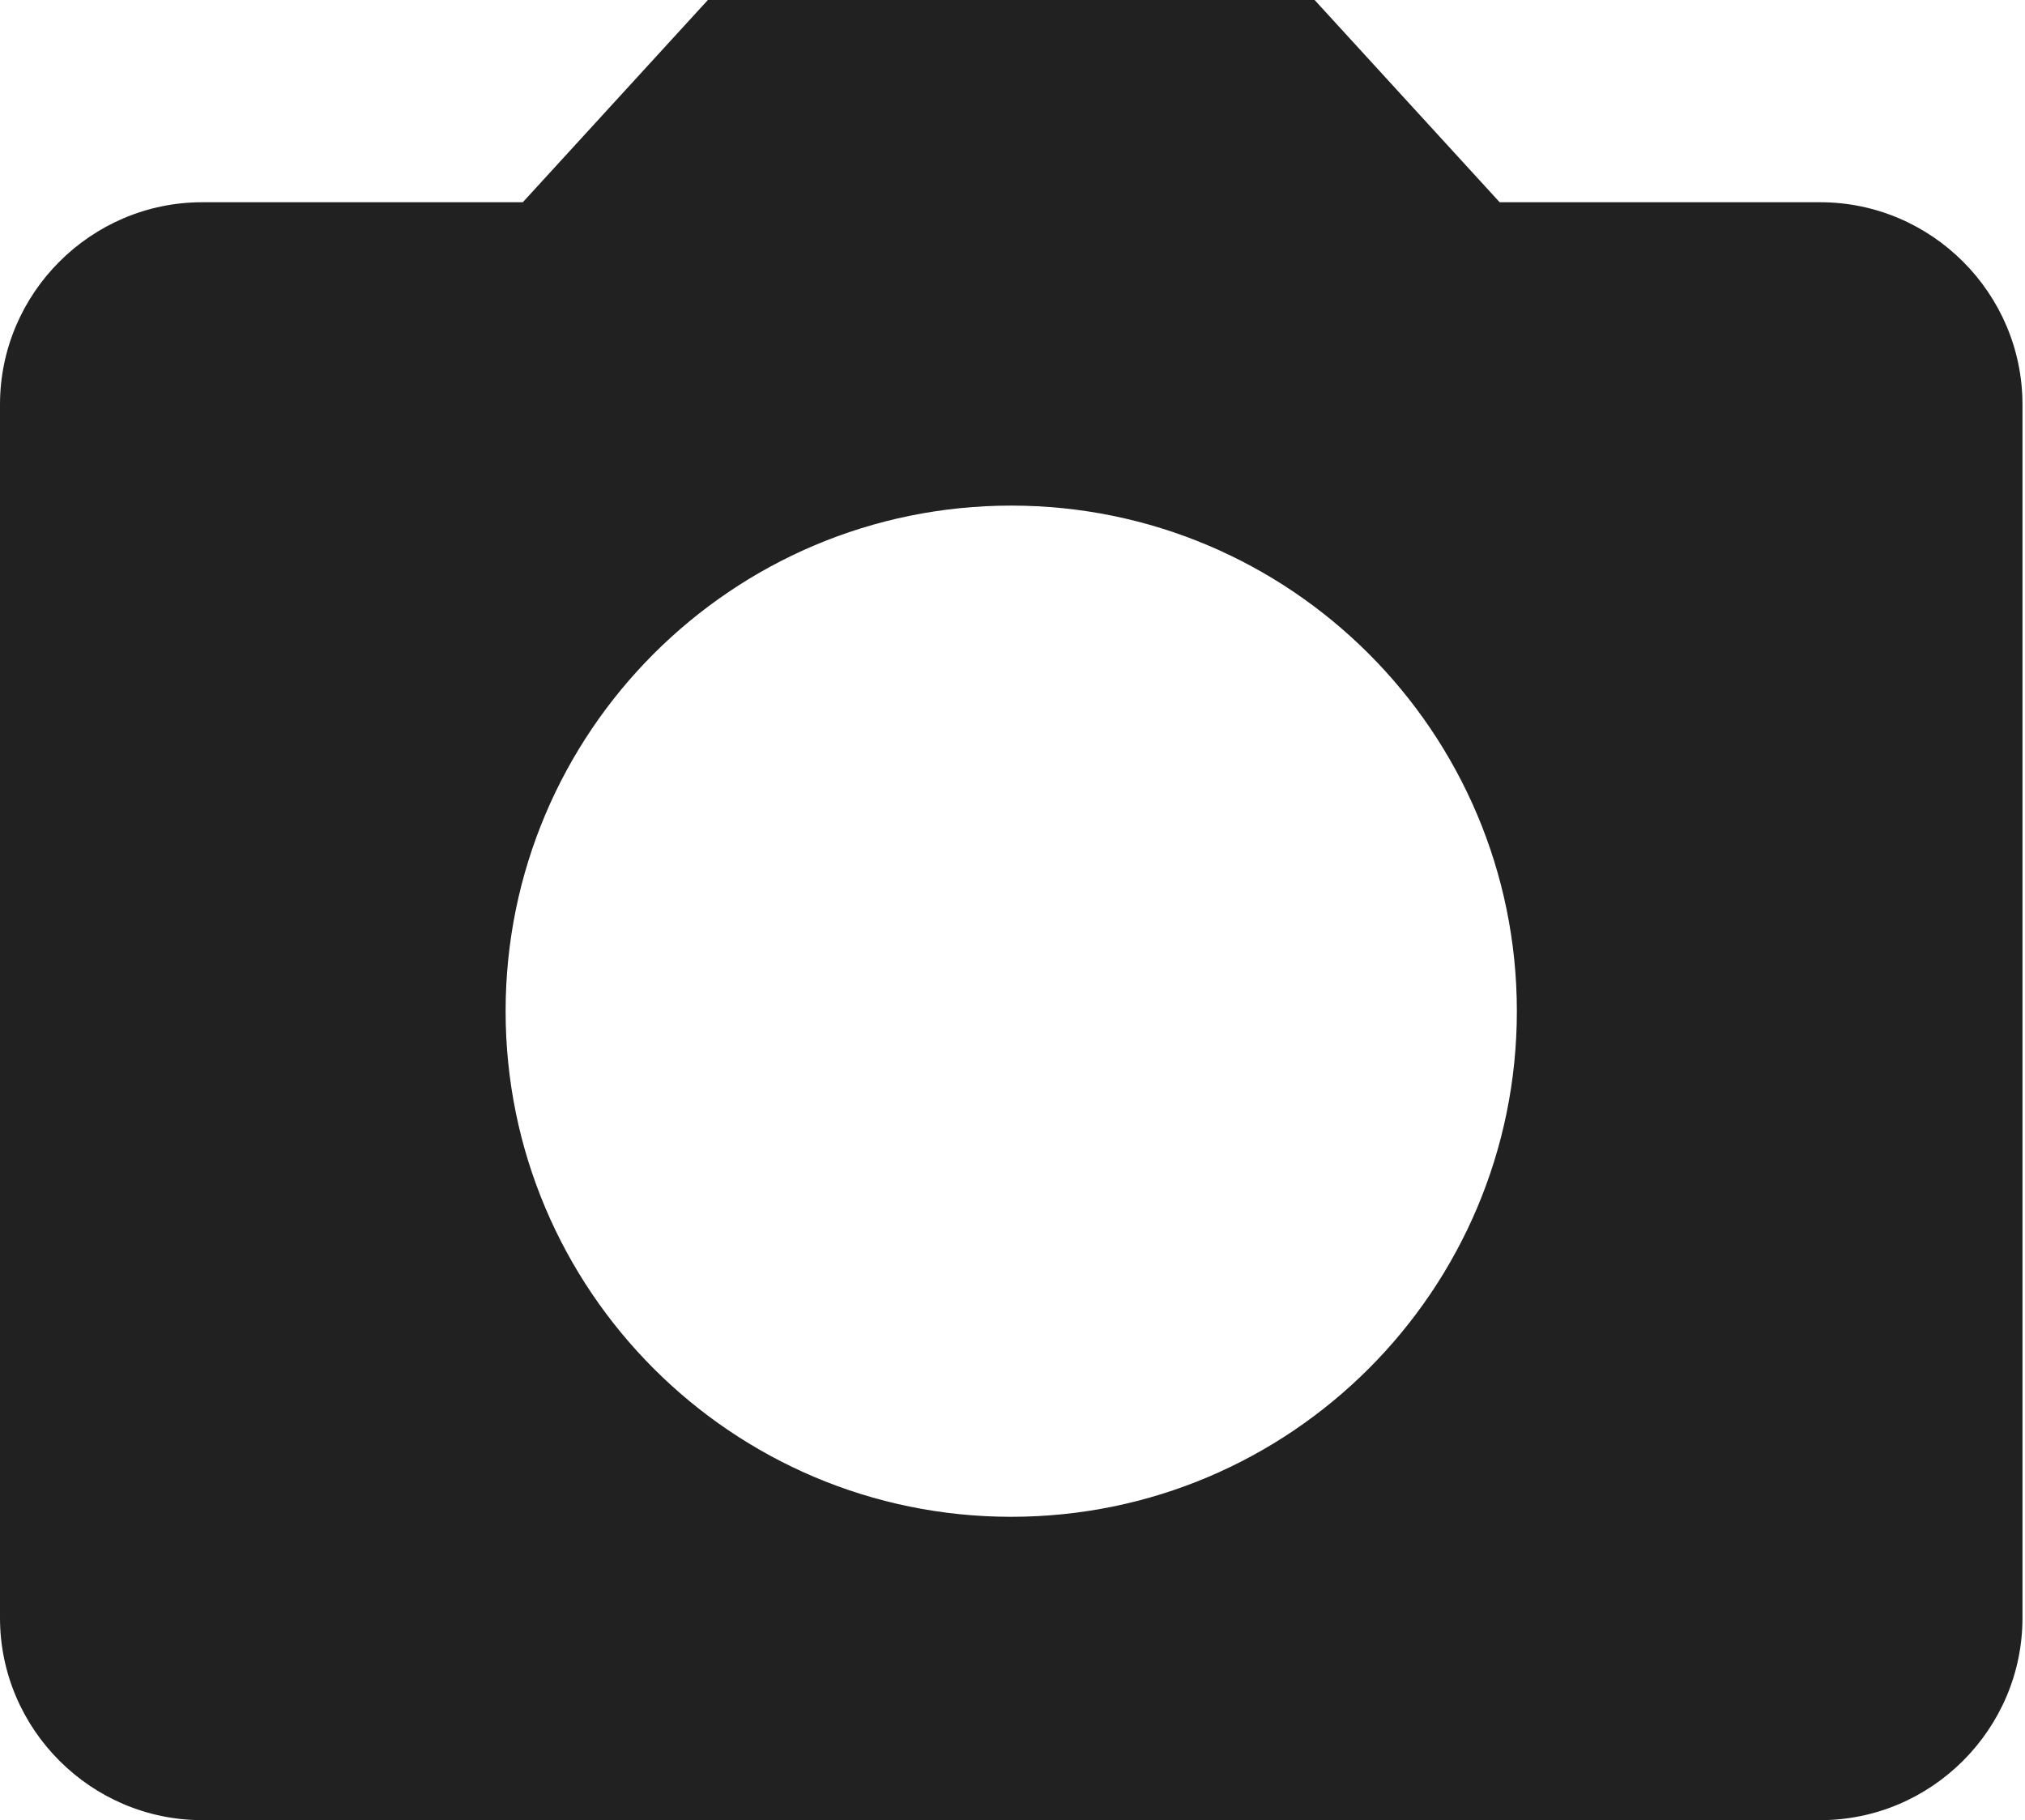 <svg width="89" height="80" viewBox="0 0 89 80" fill="none" xmlns="http://www.w3.org/2000/svg">
<path d="M31.111 0L22.978 8.889H8.889C4 8.889 0 12.889 0 17.778V71.111C0 76 4 80 8.889 80H80C84.889 80 88.889 76 88.889 71.111V17.778C88.889 12.889 84.889 8.889 80 8.889H65.911L57.778 0H31.111ZM44.444 66.667C32.178 66.667 22.222 56.711 22.222 44.444C22.222 32.178 32.178 22.222 44.444 22.222C56.711 22.222 66.667 32.178 66.667 44.444C66.667 56.711 56.711 66.667 44.444 66.667Z" fill="#212121"/>
</svg>
